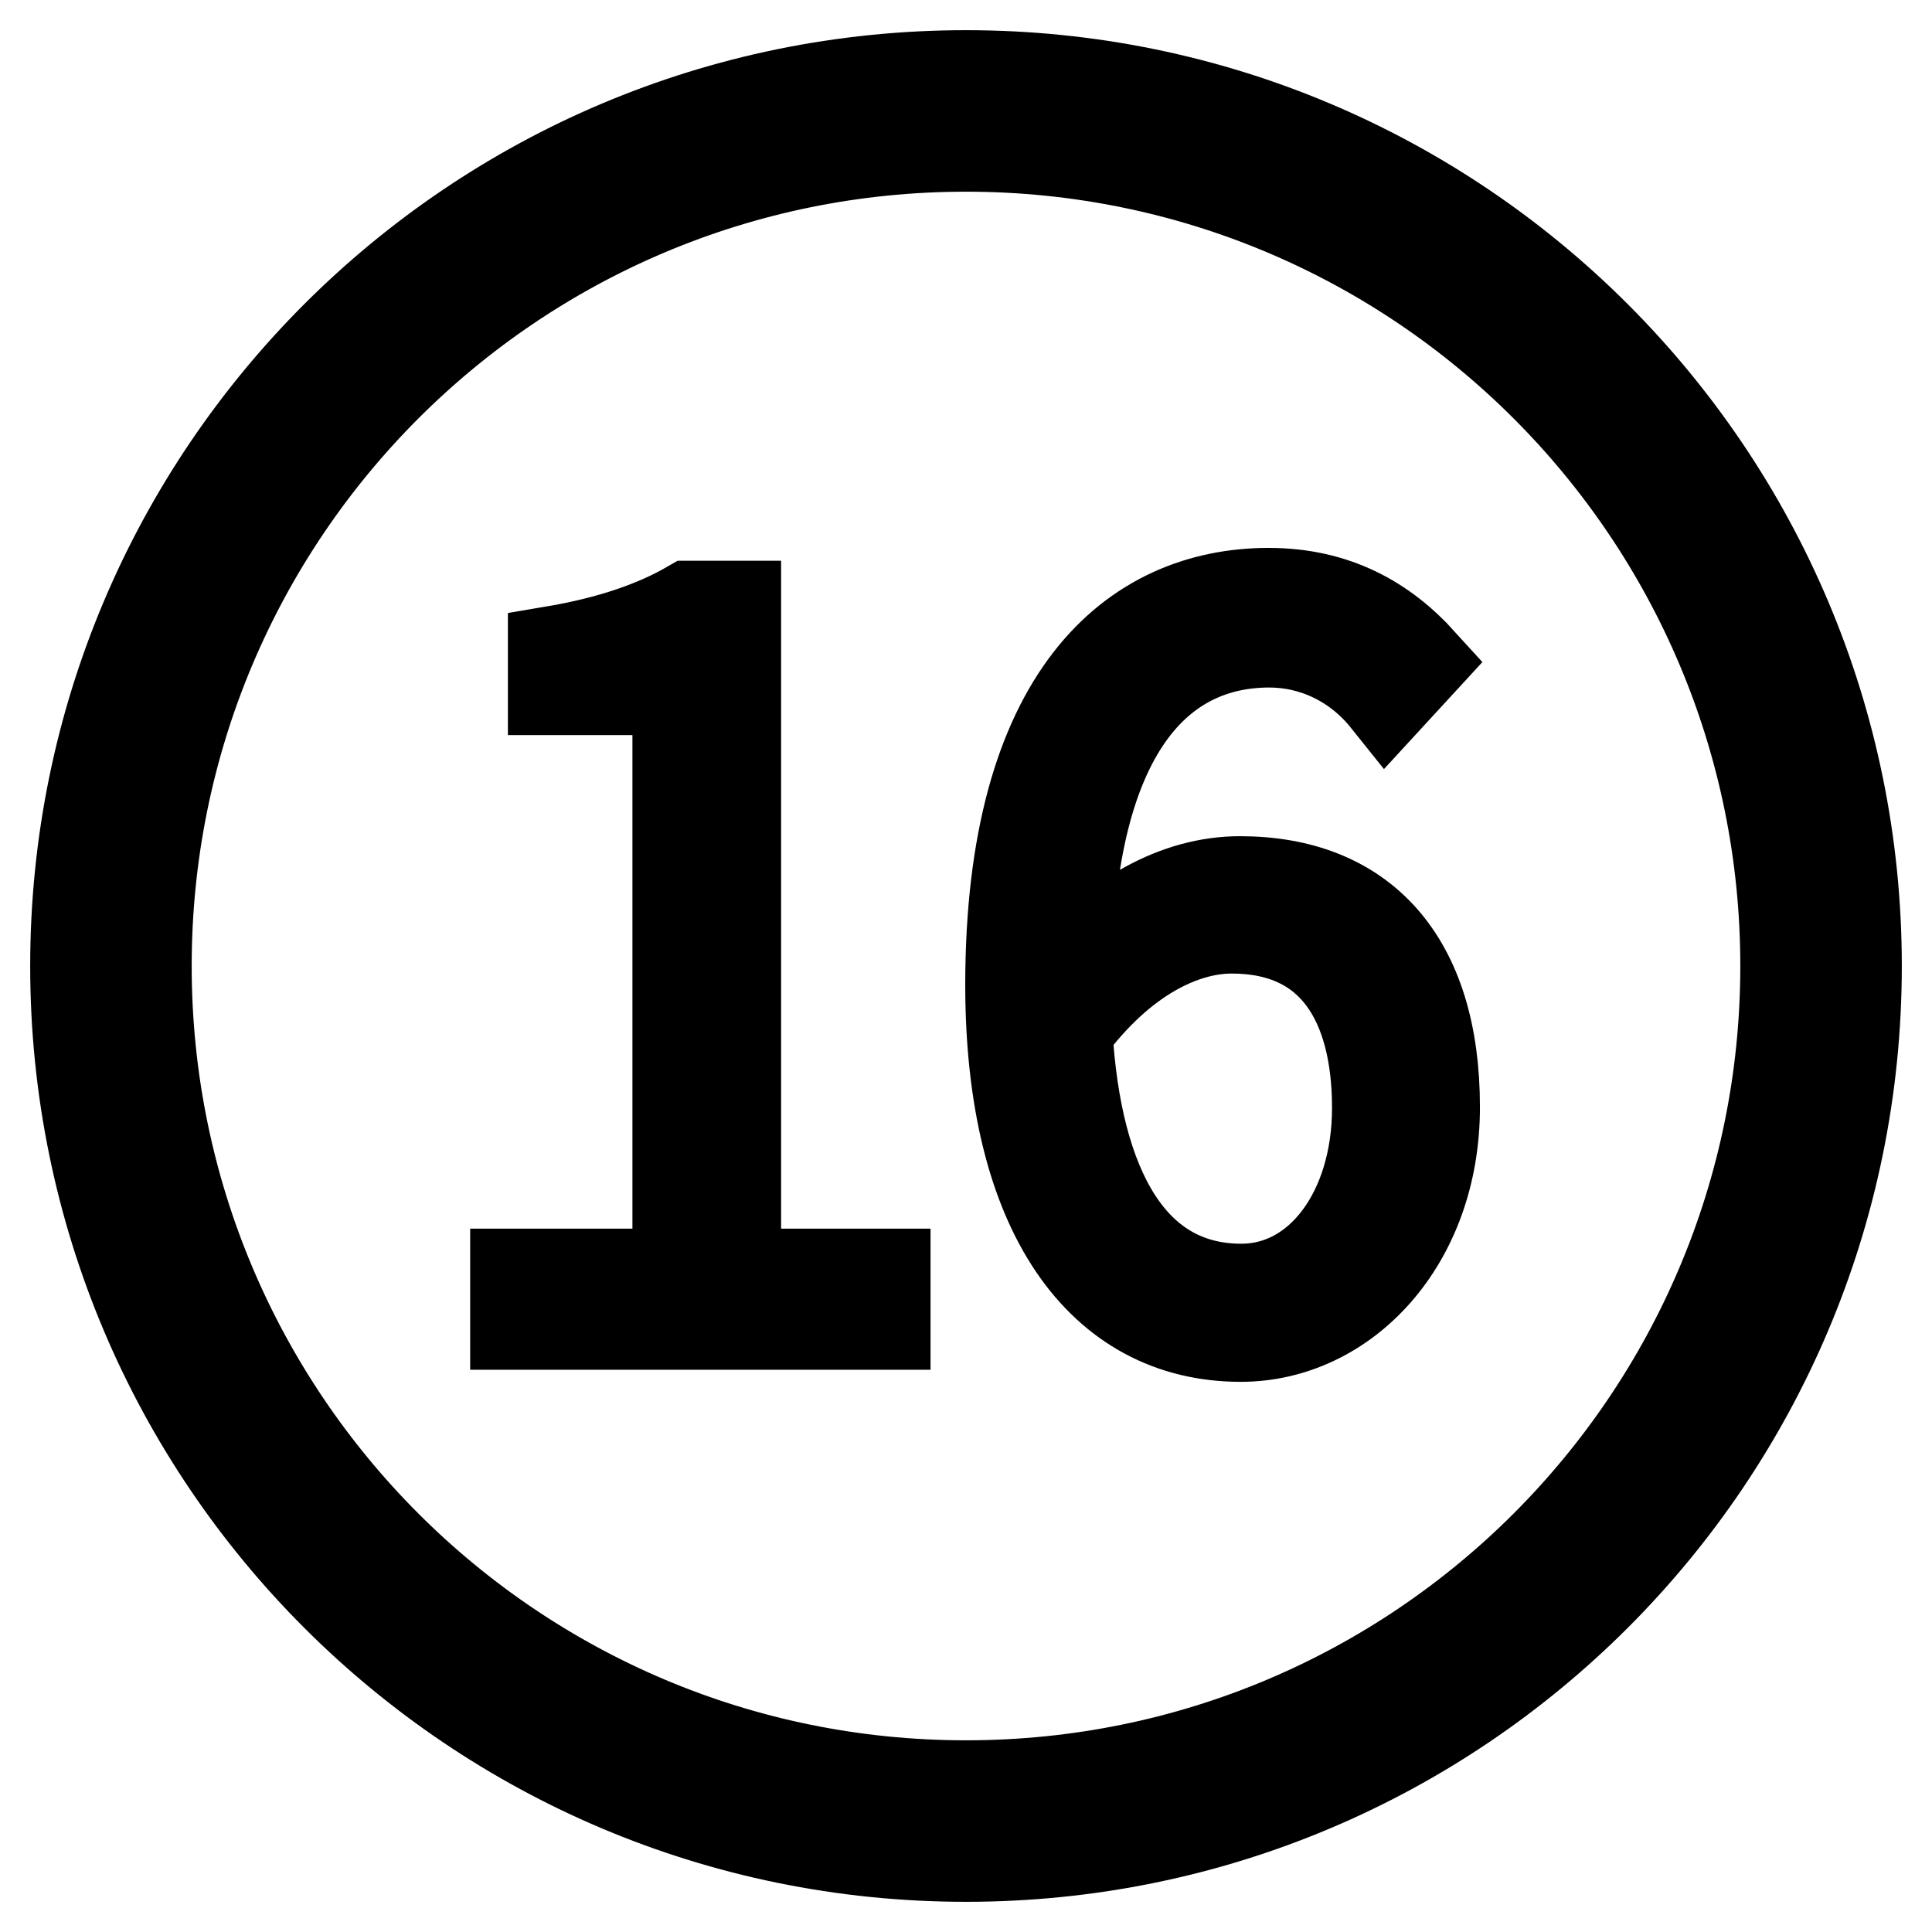 <?xml version="1.0" encoding="utf-8"?>
<!-- Svg Vector Icons : http://www.onlinewebfonts.com/icon -->
<!DOCTYPE svg PUBLIC "-//W3C//DTD SVG 1.1//EN" "http://www.w3.org/Graphics/SVG/1.1/DTD/svg11.dtd">
<svg version="1.1" xmlns="http://www.w3.org/2000/svg" xmlns:xlink="http://www.w3.org/1999/xlink" x="0px" y="0px" viewBox="0 0 256 256" enable-background="new 0 0 256 256" xml:space="preserve">
<g> <path stroke-width="12" fill-opacity="0" stroke="#000000"  d="M128,10C62.8,10,10,62.8,10,128c0,65.2,52.8,118,118,118c65.2,0,118-52.8,118-118C246,62.8,193.2,10,128,10 L128,10z M128,236.6C68,236.6,19.4,188,19.4,128C19.4,68,68,19.4,128,19.4c60,0,108.6,48.6,108.6,108.6 C236.6,188,188,236.6,128,236.6L128,236.6z M68.3,168.8h21.5V91.4H73.3v-5.1c7.7-1.3,13.6-3.4,18.1-6h6.1v88.5h19.8v6.7H68.3V168.8 z M183.7,92.7c-4-5-9.7-7.6-15.5-7.6c-14.4,0-26.5,11.4-26.9,44.1c6.3-7.7,14.6-12.4,23-12.4c16.2,0,25.8,10.3,25.8,29.9 c0,17.9-11.9,30.4-25.7,30.4c-18.4,0-30.5-16.3-30.5-46.6c0-38.4,16.3-51.9,34.2-51.9c8.9,0,15.3,3.7,20.2,9.1L183.7,92.7z  M182.5,146.8c0-13.8-5.7-23.8-19.3-23.8c-6.3,0-14.5,3.7-21.8,13.6c1.2,20.9,8.6,34.2,23.1,34.2 C174.8,170.8,182.5,160.6,182.5,146.8z"/></g>
</svg>